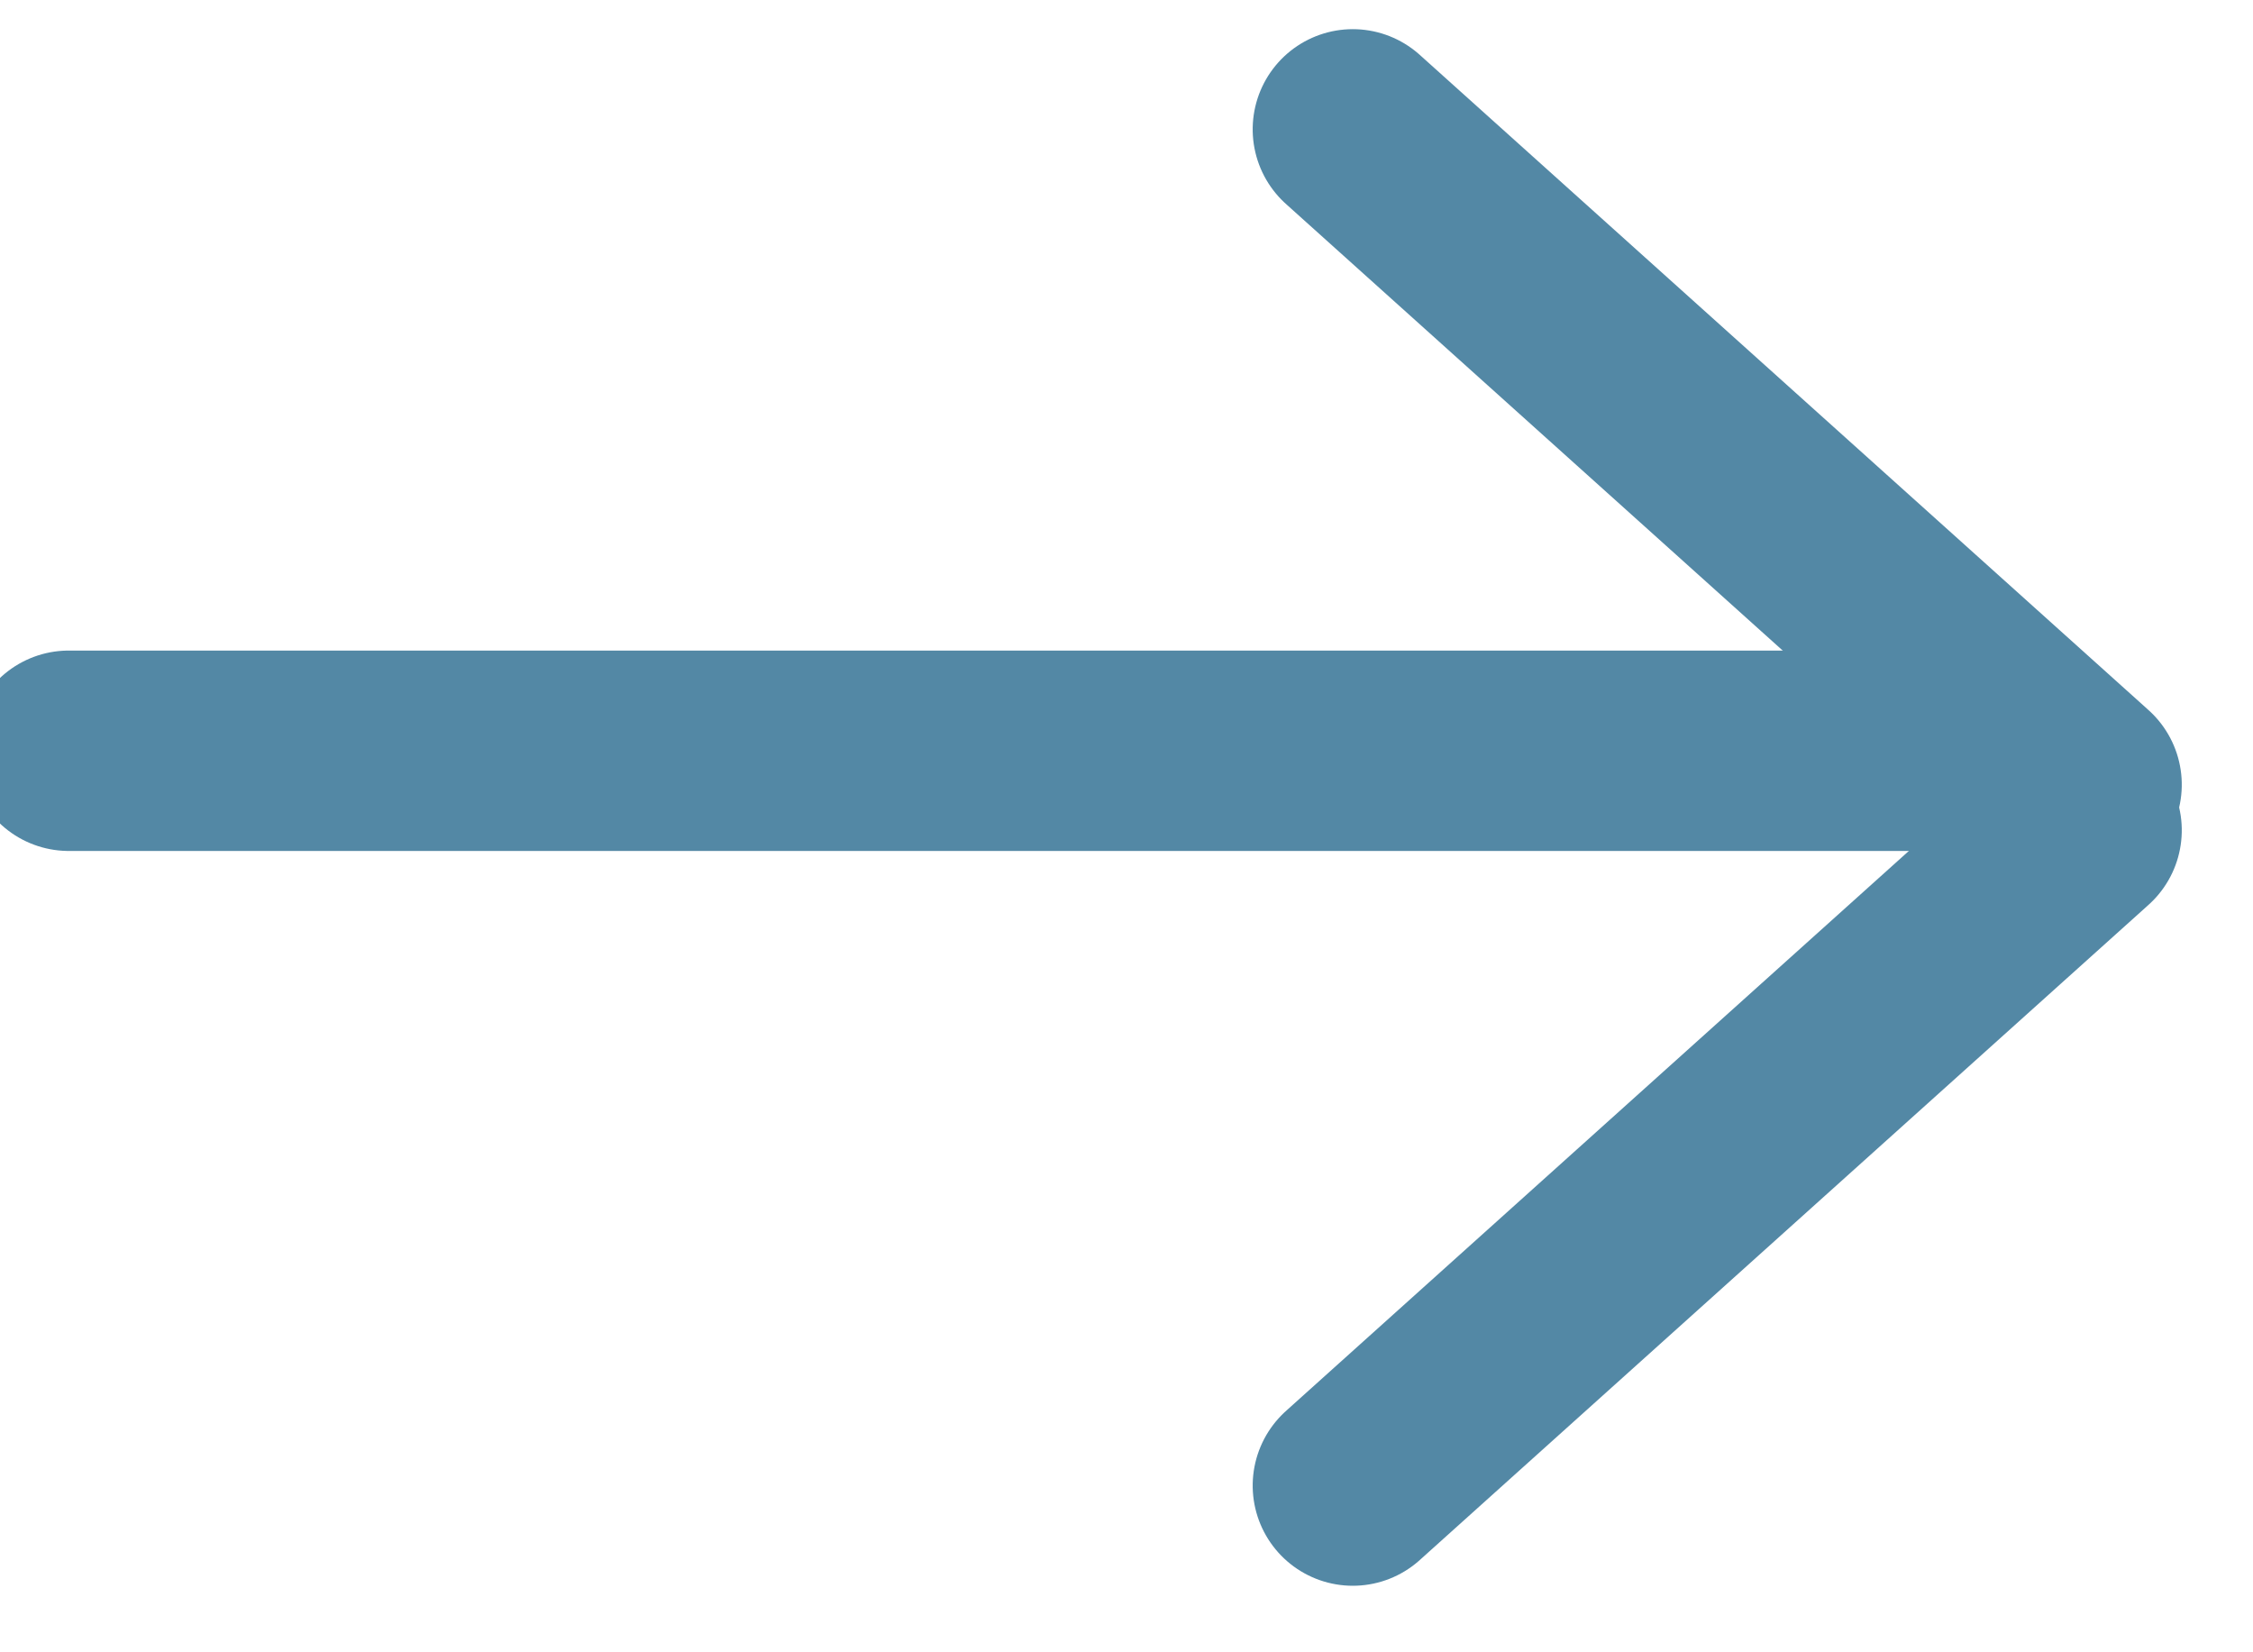 <?xml version="1.0" encoding="UTF-8" standalone="no"?>
<!DOCTYPE svg PUBLIC "-//W3C//DTD SVG 1.1//EN" "http://www.w3.org/Graphics/SVG/1.1/DTD/svg11.dtd">
<svg width="100%" height="100%" viewBox="0 0 45 33" version="1.1" xmlns="http://www.w3.org/2000/svg" xmlns:xlink="http://www.w3.org/1999/xlink" xml:space="preserve" xmlns:serif="http://www.serif.com/" style="fill-rule:evenodd;clip-rule:evenodd;stroke-linecap:round;">
    <g id="ArtBoard1" transform="matrix(0.96,0,0,0.899,-4.139,-2.536)">
        <rect x="4.31" y="2.822" width="45.873" height="35.874" style="fill:none;"/>
        <clipPath id="_clip1">
            <rect x="4.31" y="2.822" width="45.873" height="35.874"/>
        </clipPath>
        <g clip-path="url(#_clip1)">
            <g transform="matrix(1,0,0,1,0,-0.034)">
                <g transform="matrix(1.041,0,0,-1.113,-4222.29,2870.55)">
                    <path d="M4061.51,2561.56L4100.66,2561.56" style="fill:none;fill-rule:nonzero;stroke:rgb(83,136,165);stroke-width:4px;"/>
                </g>
                <g transform="matrix(0.775,0.744,-0.696,0.828,33.747,4.44)">
                    <path d="M-0.147,1.689L19.419,1.689" style="fill:none;fill-rule:nonzero;stroke:rgb(83,136,165);stroke-width:4px;"/>
                </g>
                <g transform="matrix(0.775,-0.744,0.696,0.828,31.396,34.35)">
                    <path d="M-0.147,1.689L19.419,1.689" style="fill:none;fill-rule:nonzero;stroke:rgb(83,136,165);stroke-width:4px;"/>
                </g>
            </g>
        </g>
    </g>
</svg>
